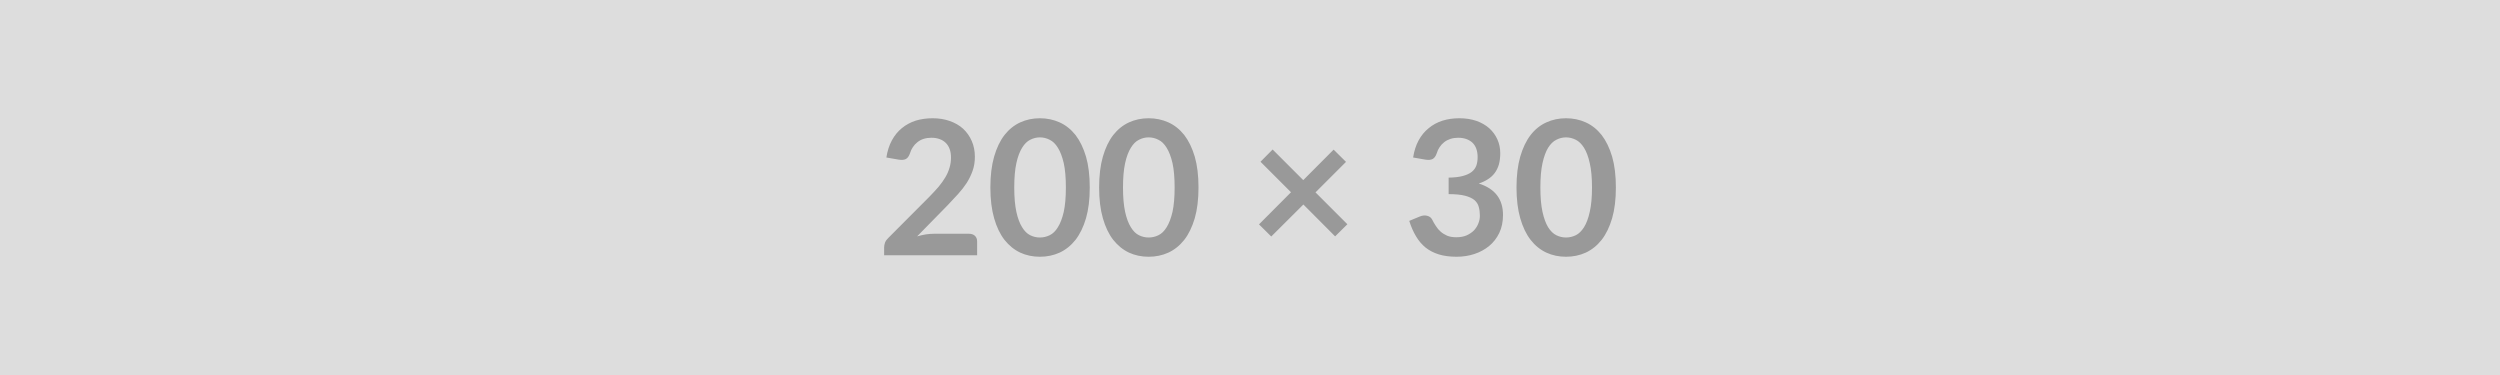 <svg xmlns="http://www.w3.org/2000/svg" width="200" height="30" viewBox="0 0 200 30"><rect width="100%" height="100%" fill="#DDDDDD"/><path fill="#999999" d="M74.73 18.7h2.78q.3 0 .48.16.18.17.18.45v1.11h-7.44v-.61q0-.19.07-.4.08-.2.26-.37l3.29-3.3q.41-.42.74-.8.32-.39.54-.76t.33-.76q.12-.39.12-.81 0-.4-.11-.69-.11-.3-.32-.5t-.5-.3q-.28-.1-.64-.1-.33 0-.62.09-.28.09-.49.26-.22.17-.37.4-.15.22-.23.49-.12.35-.33.46-.2.11-.58.05l-.98-.17q.12-.78.44-1.37t.8-.98q.49-.4 1.11-.6.63-.19 1.35-.19.75 0 1.37.22.63.22 1.07.62.44.41.69.98t.25 1.26q0 .61-.18 1.12t-.47.97q-.3.46-.7.9-.39.43-.83.89l-2.44 2.49q.35-.1.7-.16.35-.05.66-.05M87.18 15q0 1.42-.3 2.46-.31 1.05-.84 1.73-.54.68-1.27 1.02-.73.33-1.58.33t-1.57-.33q-.72-.34-1.26-1.02-.53-.68-.83-1.73-.3-1.04-.3-2.46 0-1.43.3-2.47t.83-1.73q.54-.68 1.26-1.01t1.57-.33 1.58.33 1.27 1.01q.53.69.84 1.73.3 1.04.3 2.47m-1.91 0q0-1.18-.17-1.95-.18-.77-.47-1.23-.28-.46-.66-.64-.37-.19-.78-.19-.4 0-.77.19-.37.18-.65.64-.29.46-.46 1.23T81.14 15q0 1.17.17 1.95.17.77.46 1.23.28.46.65.64t.77.18q.41 0 .78-.18.38-.18.66-.64.29-.46.47-1.23.17-.78.17-1.95m10.61 0q0 1.42-.3 2.46-.31 1.05-.84 1.73-.54.68-1.27 1.02-.73.33-1.58.33t-1.57-.33q-.72-.34-1.26-1.02-.53-.68-.83-1.73-.3-1.04-.3-2.46 0-1.43.3-2.47t.83-1.73q.54-.68 1.26-1.01t1.57-.33 1.58.33 1.27 1.01q.53.69.84 1.73.3 1.04.3 2.47m-1.91 0q0-1.18-.17-1.95-.18-.77-.47-1.23-.28-.46-.66-.64-.37-.19-.78-.19-.4 0-.77.19-.37.18-.65.64-.29.46-.46 1.23T89.84 15q0 1.17.17 1.95.17.77.46 1.23.28.46.65.64t.77.18q.41 0 .78-.18.38-.18.66-.64.29-.46.47-1.23.17-.78.17-1.95m13.82 2.94-.98.97-2.54-2.55-2.57 2.56-.98-.97 2.56-2.57-2.44-2.44.97-.98 2.45 2.45 2.43-2.44.99.98-2.44 2.44zm6.24-5.17-.98-.17q.12-.78.44-1.37t.81-.98q.48-.4 1.11-.6.62-.19 1.34-.19.75 0 1.36.21.6.21 1.03.59.42.38.65.89t.23 1.1q0 .52-.11.91-.12.4-.34.69t-.54.49q-.32.21-.73.34.98.31 1.46.94t.48 1.58q0 .81-.3 1.44-.3.62-.81 1.04t-1.18.64-1.42.22q-.82 0-1.43-.19t-1.06-.55q-.45-.37-.76-.9-.32-.53-.54-1.23l.82-.34q.32-.14.6-.07.28.06.41.3.13.27.3.52.16.26.38.45.23.2.53.33.3.12.72.12.48 0 .83-.15.35-.16.59-.4.23-.25.35-.56.12-.3.12-.61 0-.39-.09-.71-.08-.31-.34-.54-.26-.22-.75-.35-.5-.13-1.32-.13v-1.32q.68-.01 1.13-.13t.72-.33q.26-.21.37-.51.1-.3.1-.66 0-.77-.42-1.17-.43-.39-1.14-.39-.33 0-.61.09t-.5.26-.37.4q-.15.22-.23.49-.12.35-.33.46t-.58.05M129.27 15q0 1.42-.3 2.46-.31 1.05-.84 1.73-.54.68-1.27 1.02-.73.33-1.58.33t-1.57-.33q-.73-.34-1.26-1.02t-.83-1.73q-.3-1.04-.3-2.46 0-1.43.3-2.47t.83-1.73q.53-.68 1.26-1.01.72-.33 1.57-.33t1.58.33 1.27 1.01q.53.69.84 1.73.3 1.04.3 2.47m-1.91 0q0-1.18-.18-1.95-.17-.77-.46-1.23t-.66-.64q-.38-.19-.78-.19t-.77.19q-.37.18-.66.64-.28.46-.45 1.23t-.17 1.95q0 1.17.17 1.95.17.77.45 1.23.29.46.66.64t.77.18.78-.18q.37-.18.66-.64t.46-1.23q.18-.78.18-1.95"/></svg>